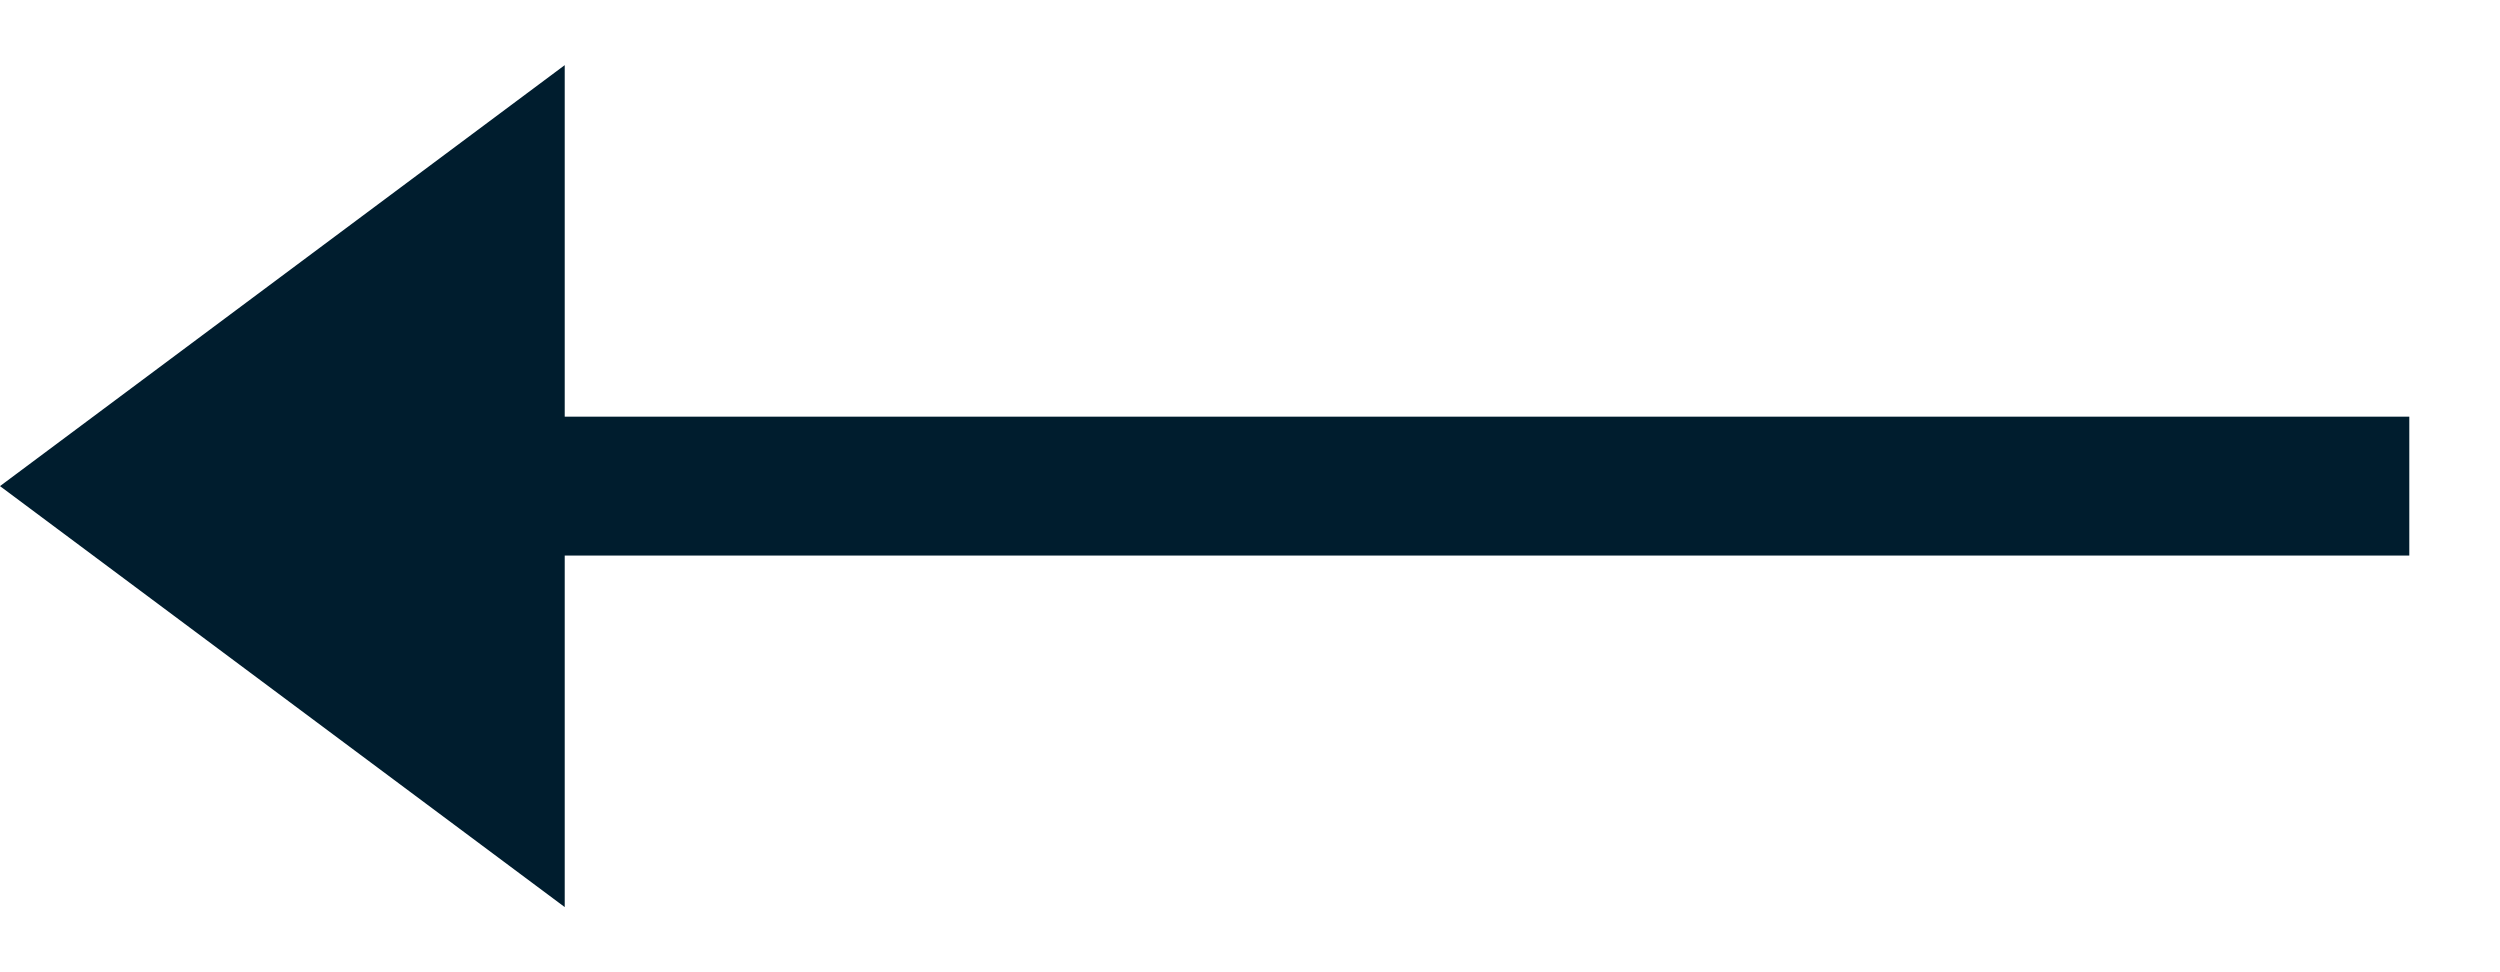 <svg width="18" height="7" viewBox="0 0 18 7" fill="none" xmlns="http://www.w3.org/2000/svg">
<line x1="17.347" y1="3.5" x2="2.168" y2="3.5" stroke="#001D2E"/>
<path d="M5.7085e-07 3.5L4.066 0.469L4.066 6.531L5.7085e-07 3.5Z" fill="#001D2E"/>
</svg>
